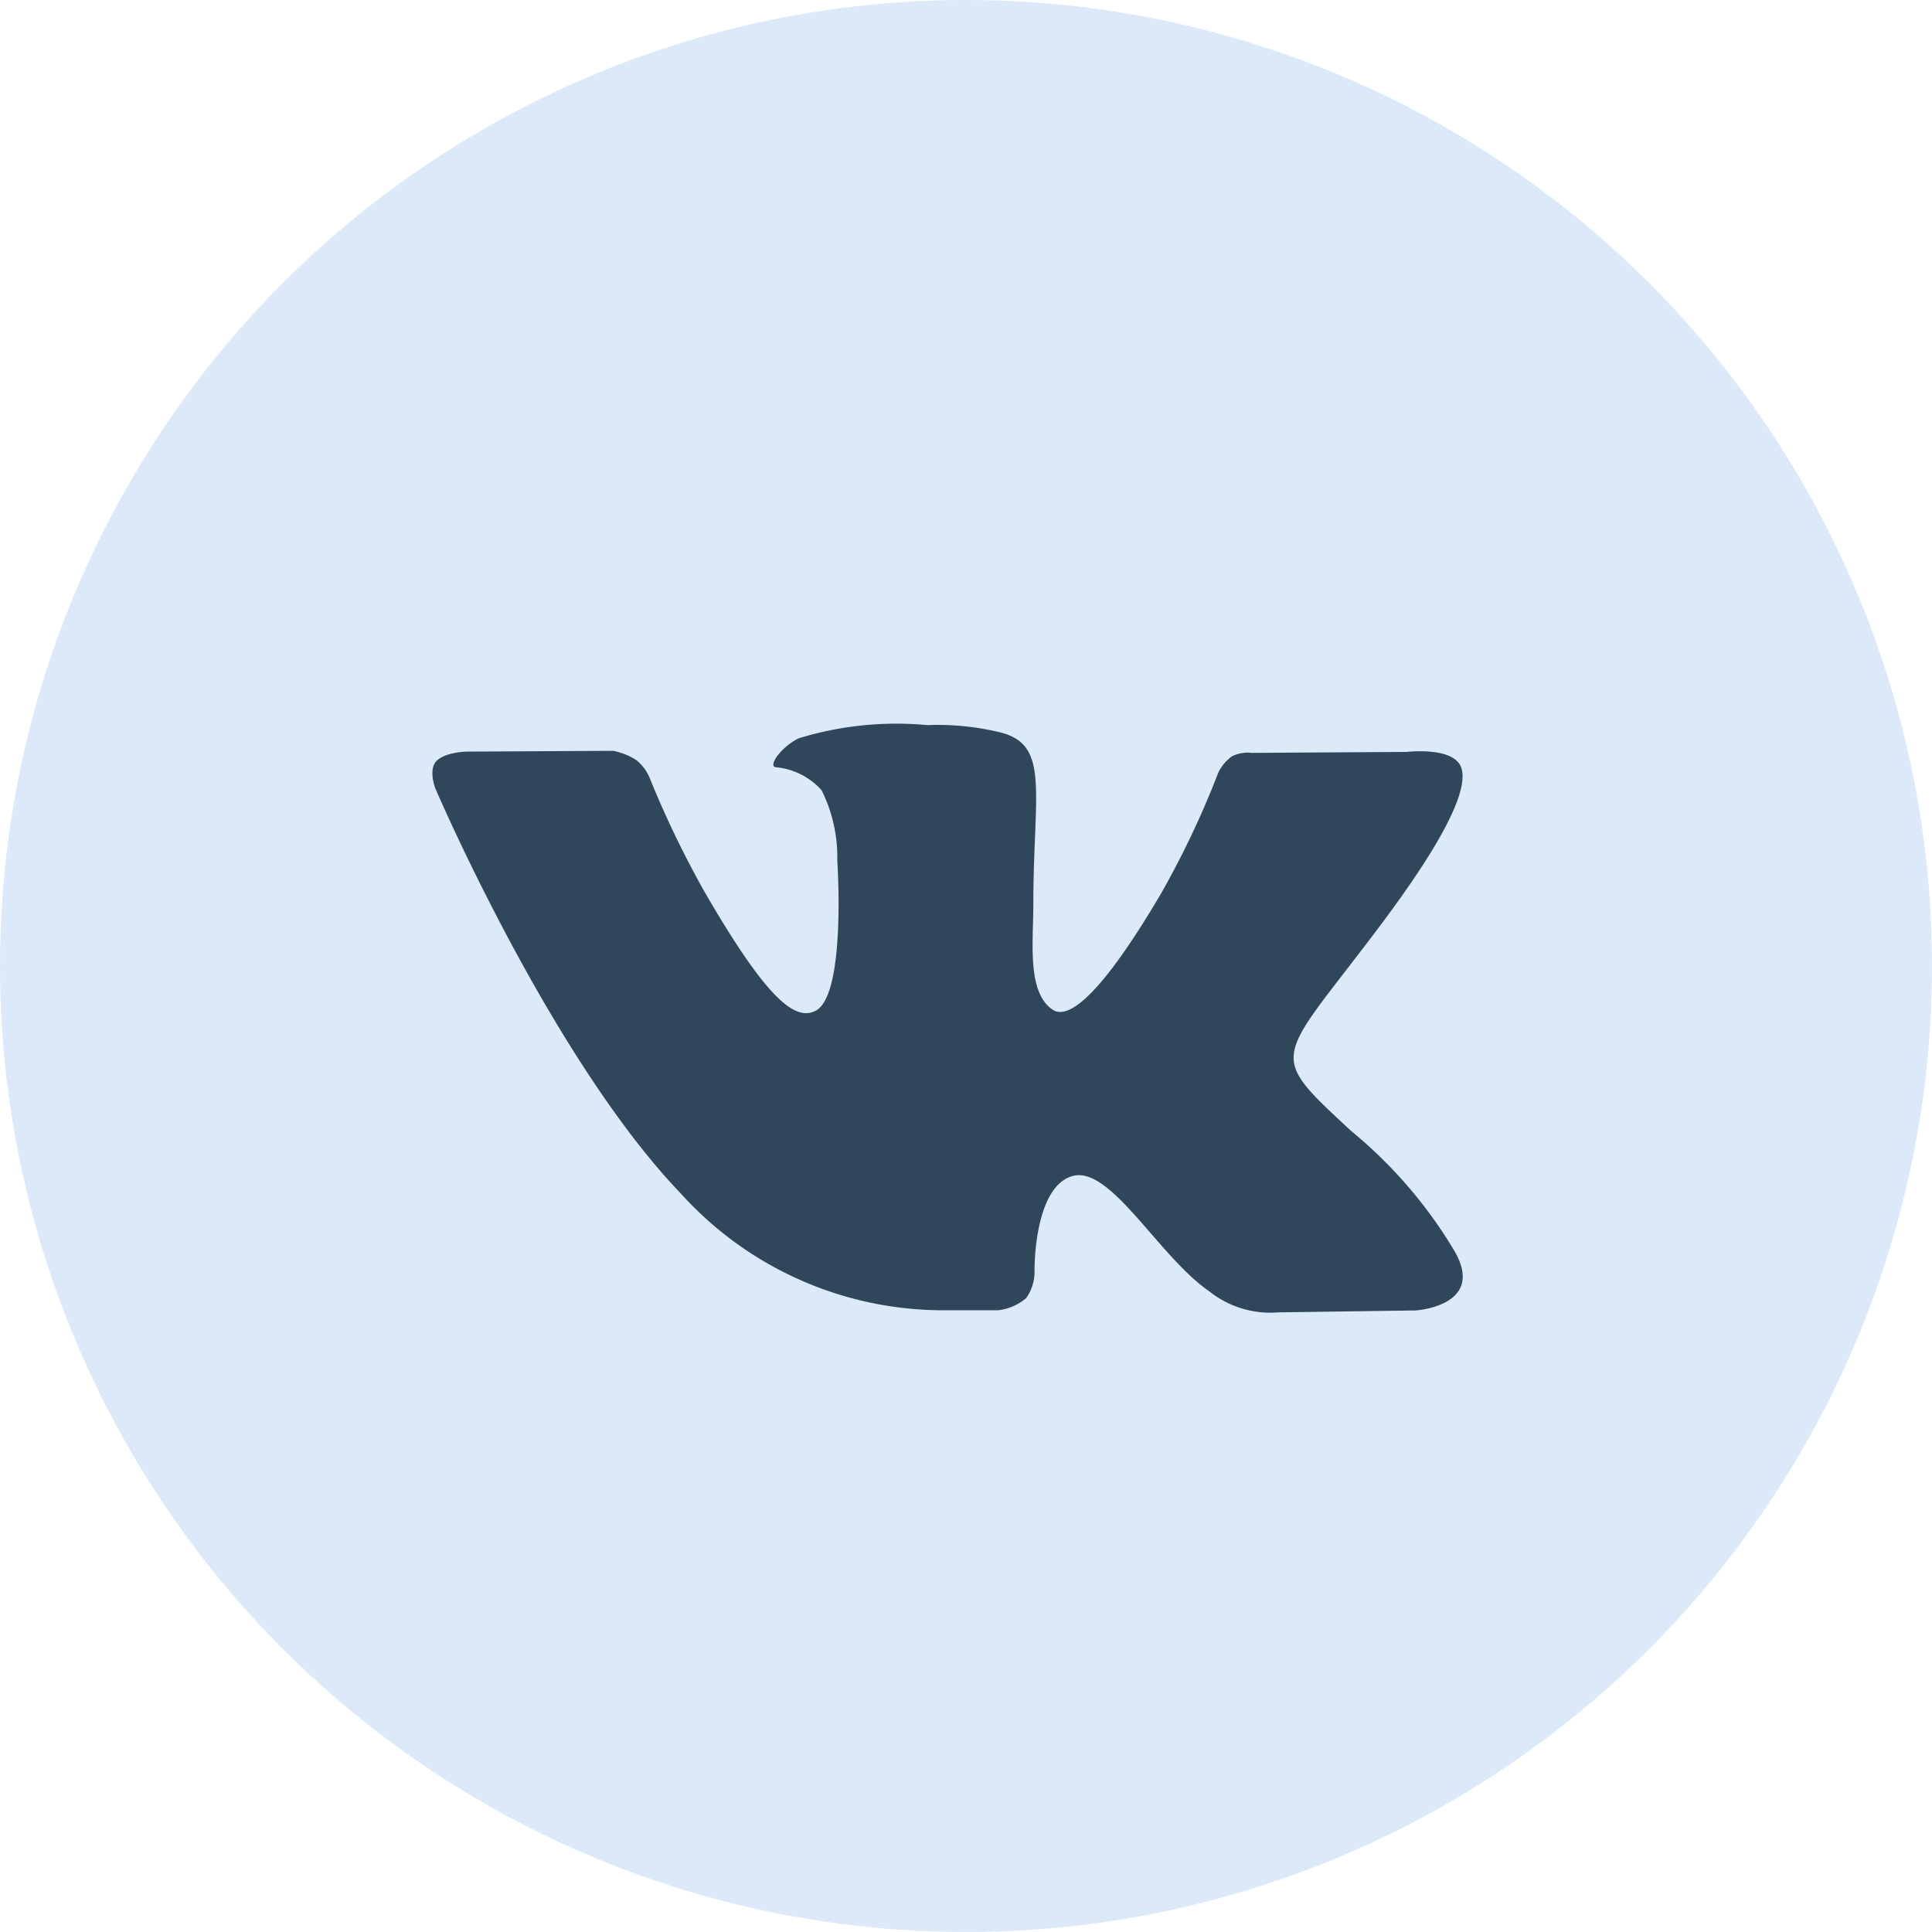 <svg xmlns="http://www.w3.org/2000/svg" width="32" height="32"><circle cx="16" cy="16" r="16" fill="#dbe9f9"/><path fill="#30475b" fill-rule="evenodd" d="M15.509 21.702h1.02a.861.861 0 00.466-.2.747.747 0 00.14-.448s-.02-1.369.615-1.571 1.431 1.323 2.283 1.908a1.616 1.616 0 001.135.346l2.28-.032s1.193-.073.627-1.011a7.618 7.618 0 00-1.695-1.961c-1.429-1.327-1.238-1.112.484-3.407 1.049-1.4 1.468-2.251 1.337-2.616-.125-.348-.9-.256-.9-.256l-2.567.016a.583.583 0 00-.331.058.719.719 0 00-.227.276 14.861 14.861 0 01-.948 2c-1.143 1.941-1.6 2.043-1.787 1.923-.435-.281-.326-1.128-.326-1.73 0-1.881.285-2.665-.555-2.868a4.383 4.383 0 00-1.2-.119 5.532 5.532 0 00-2.13.218c-.292.143-.517.462-.38.48a1.152 1.152 0 01.758.381 2.476 2.476 0 01.26 1.16s.151 2.214-.353 2.489c-.346.189-.821-.2-1.84-1.957a16.368 16.368 0 01-.916-1.9.763.763 0 00-.212-.286 1.064 1.064 0 00-.394-.159l-2.435.013s-.366.01-.5.169c-.12.142-.01.435-.01.435s1.91 4.467 4.072 6.719a5.857 5.857 0 004.234 1.929z"/></svg>